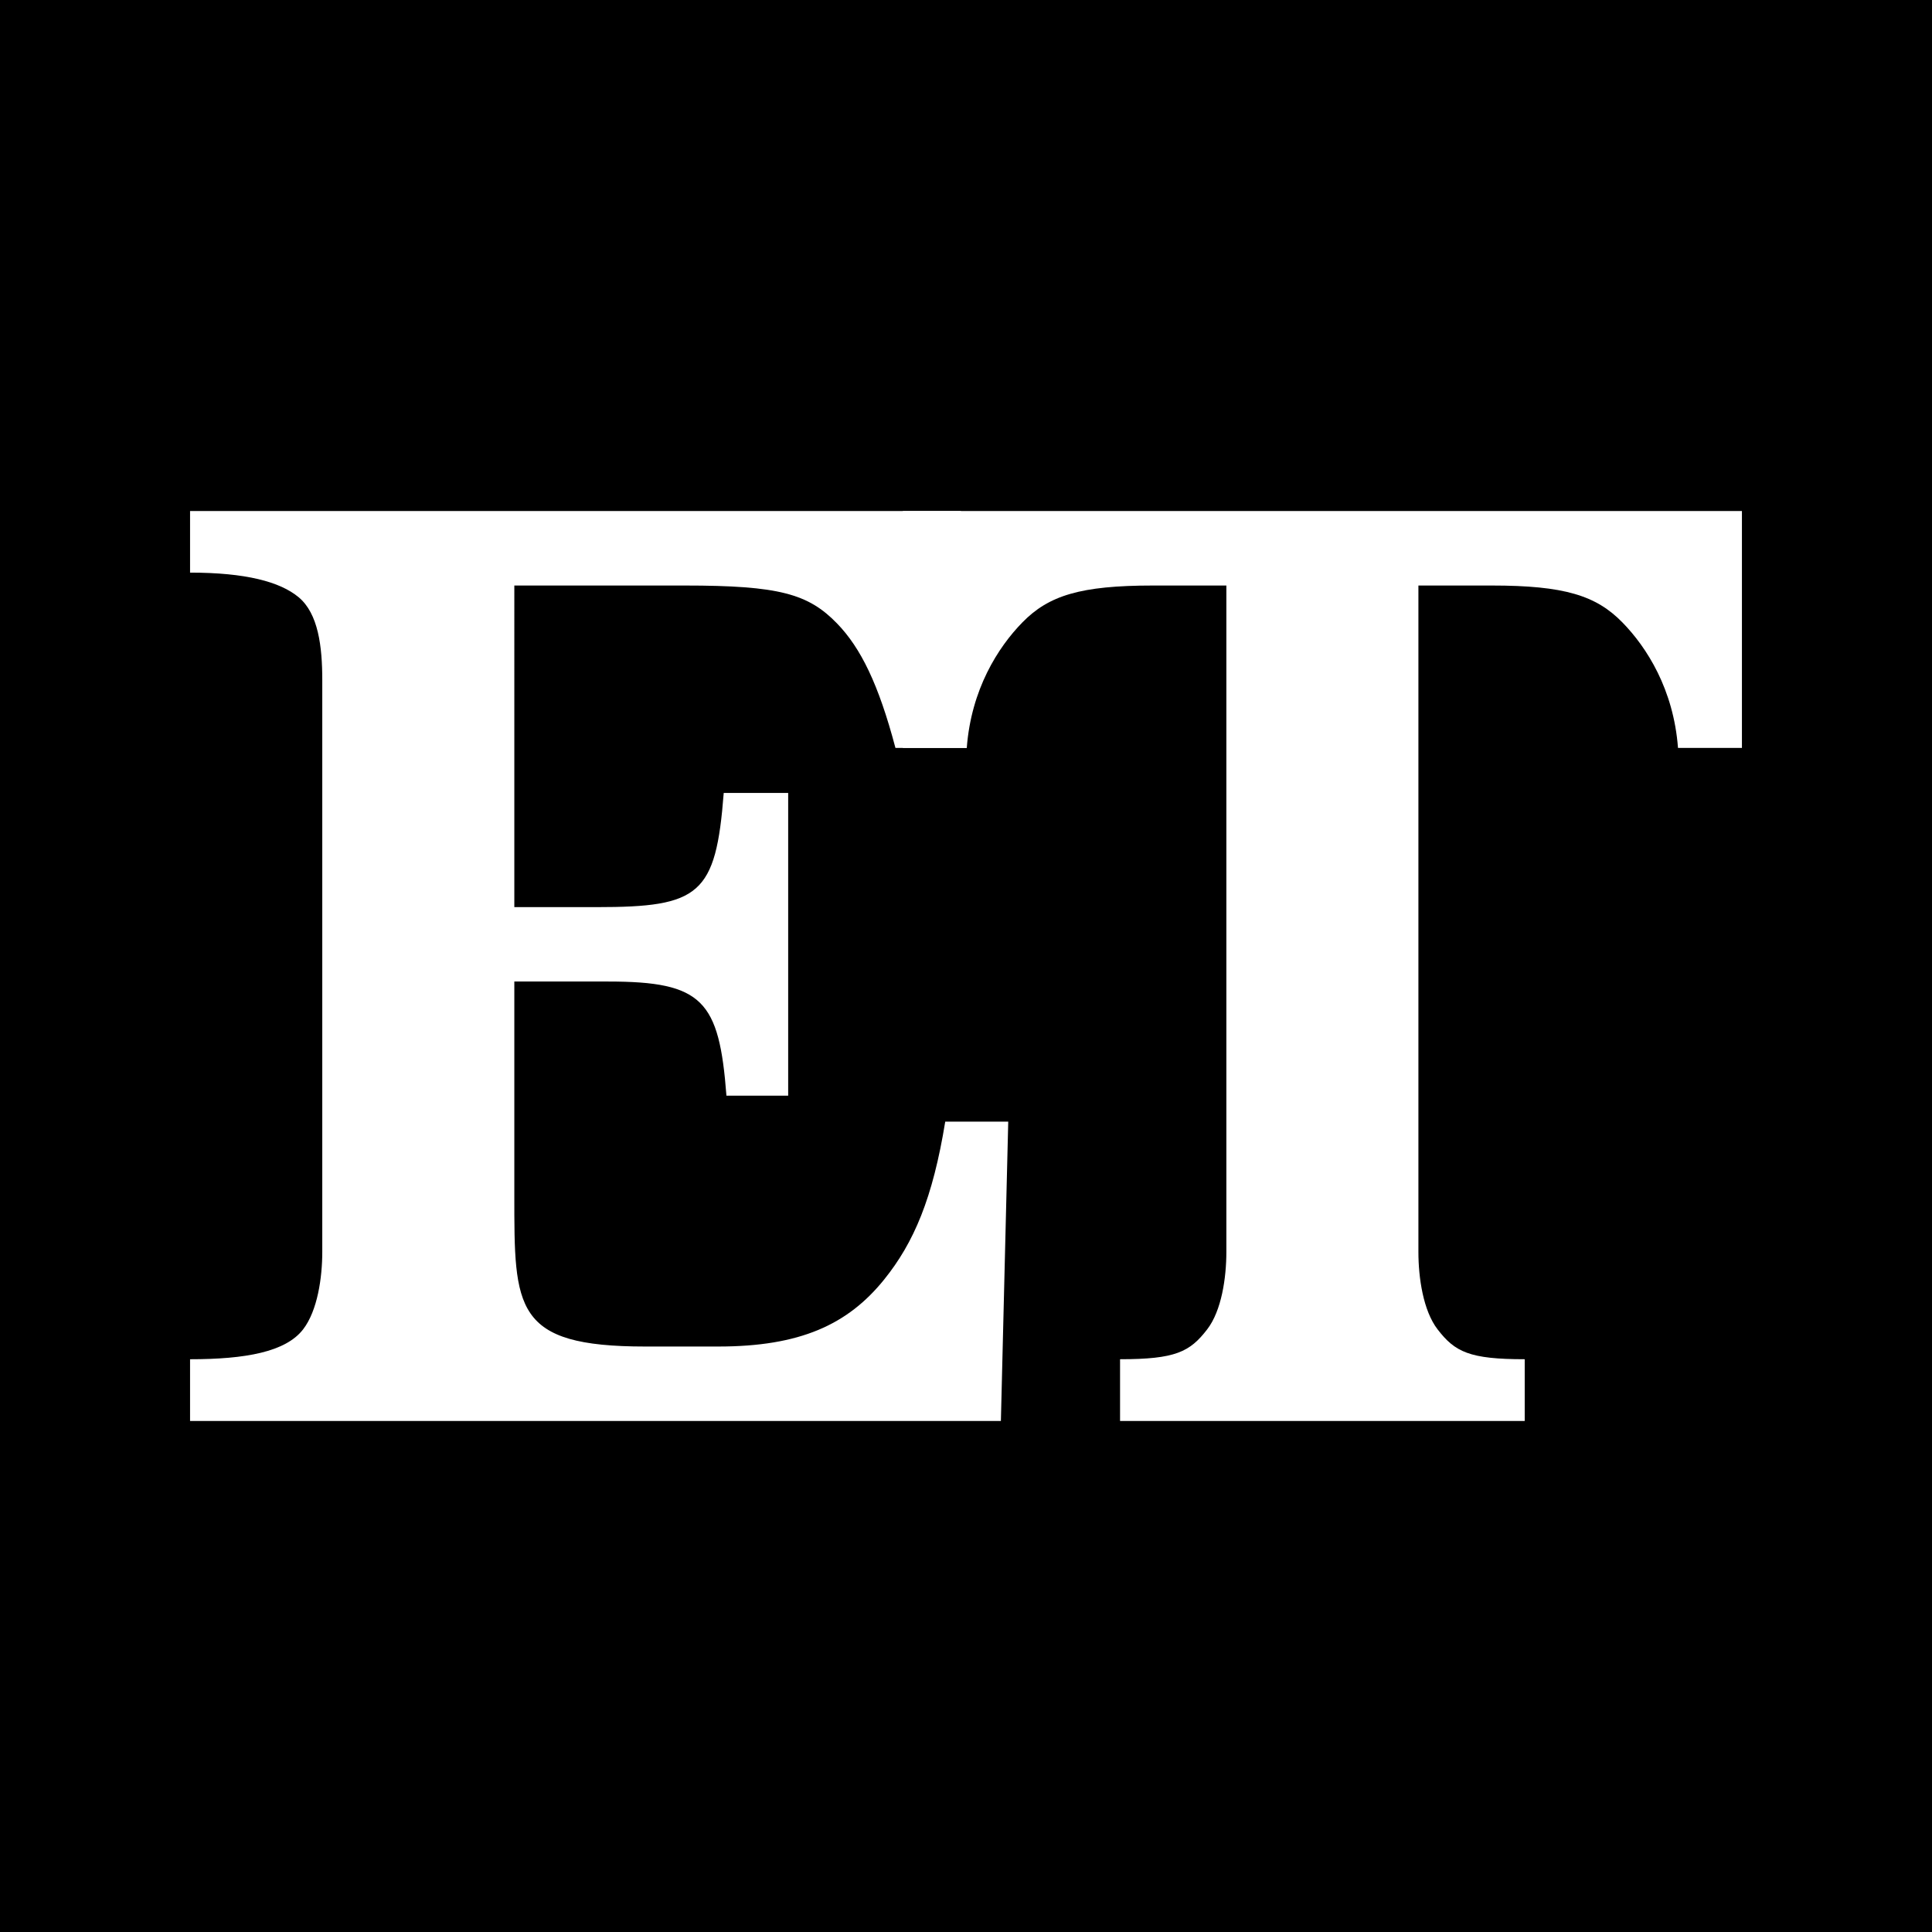 <?xml version="1.0" encoding="iso-8859-1"?>
<svg xmlns="http://www.w3.org/2000/svg" xmlns:xlink="http://www.w3.org/1999/xlink" version="1.1" id="Layer_1" x="0px" y="0px" viewBox="0 0 200 200" style="enable-background:new 0 0 200 200;" xml:space="preserve">
<path d="M0,0h200v200H0V0z"></path>
<g>
	<path style="fill:#FFFFFF;" d="M19.675,52.903v6.374c5.742,0,9.301,0.937,11.235,2.543c2.044,1.698,2.452,5.112,2.452,8.58v59.194   c0,2.69-0.497,6.084-1.979,8.014c-1.803,2.349-5.983,3.1-11.708,3.1v6.39h83.937l0.761-30.984H97.85   c-1.291,7.941-3.249,12.528-6.323,16.342c-3.768,4.675-8.713,6.936-17.167,6.936h-7.569c-13.614,0-13.548-3.944-13.548-15.643   v-22.141h9.727c9.782,0,11.481,1.963,12.231,11.817h6.391v-31.34h-6.672c-0.812,10.558-2.492,11.821-13.15,11.821h-8.527V60.613   H70.89c9.762,0,12.784,0.856,15.761,3.927c2.448,2.525,4.296,6.275,6.045,12.882l7.383,0l-0.602-24.52H19.675z"></path>
	<path style="fill:#FFFFFF;" d="M93.462,52.903v24.52h6.618c0.457-6.065,3.238-10.416,5.757-12.992   c2.723-2.785,6.006-3.818,13.519-3.818h7.597v68.98c0,2.69-0.497,6.084-1.979,8.014c-1.803,2.349-3.301,3.1-9.026,3.1v6.39h41.89   v-6.39c-5.725,0-7.223-0.752-9.026-3.1c-1.481-1.93-1.979-5.324-1.979-8.014v-68.98h7.597c7.512,0,10.796,1.033,13.519,3.818   c2.519,2.576,5.3,6.926,5.757,12.992h6.618v-24.52H93.462z"></path>
</g>
</svg>
